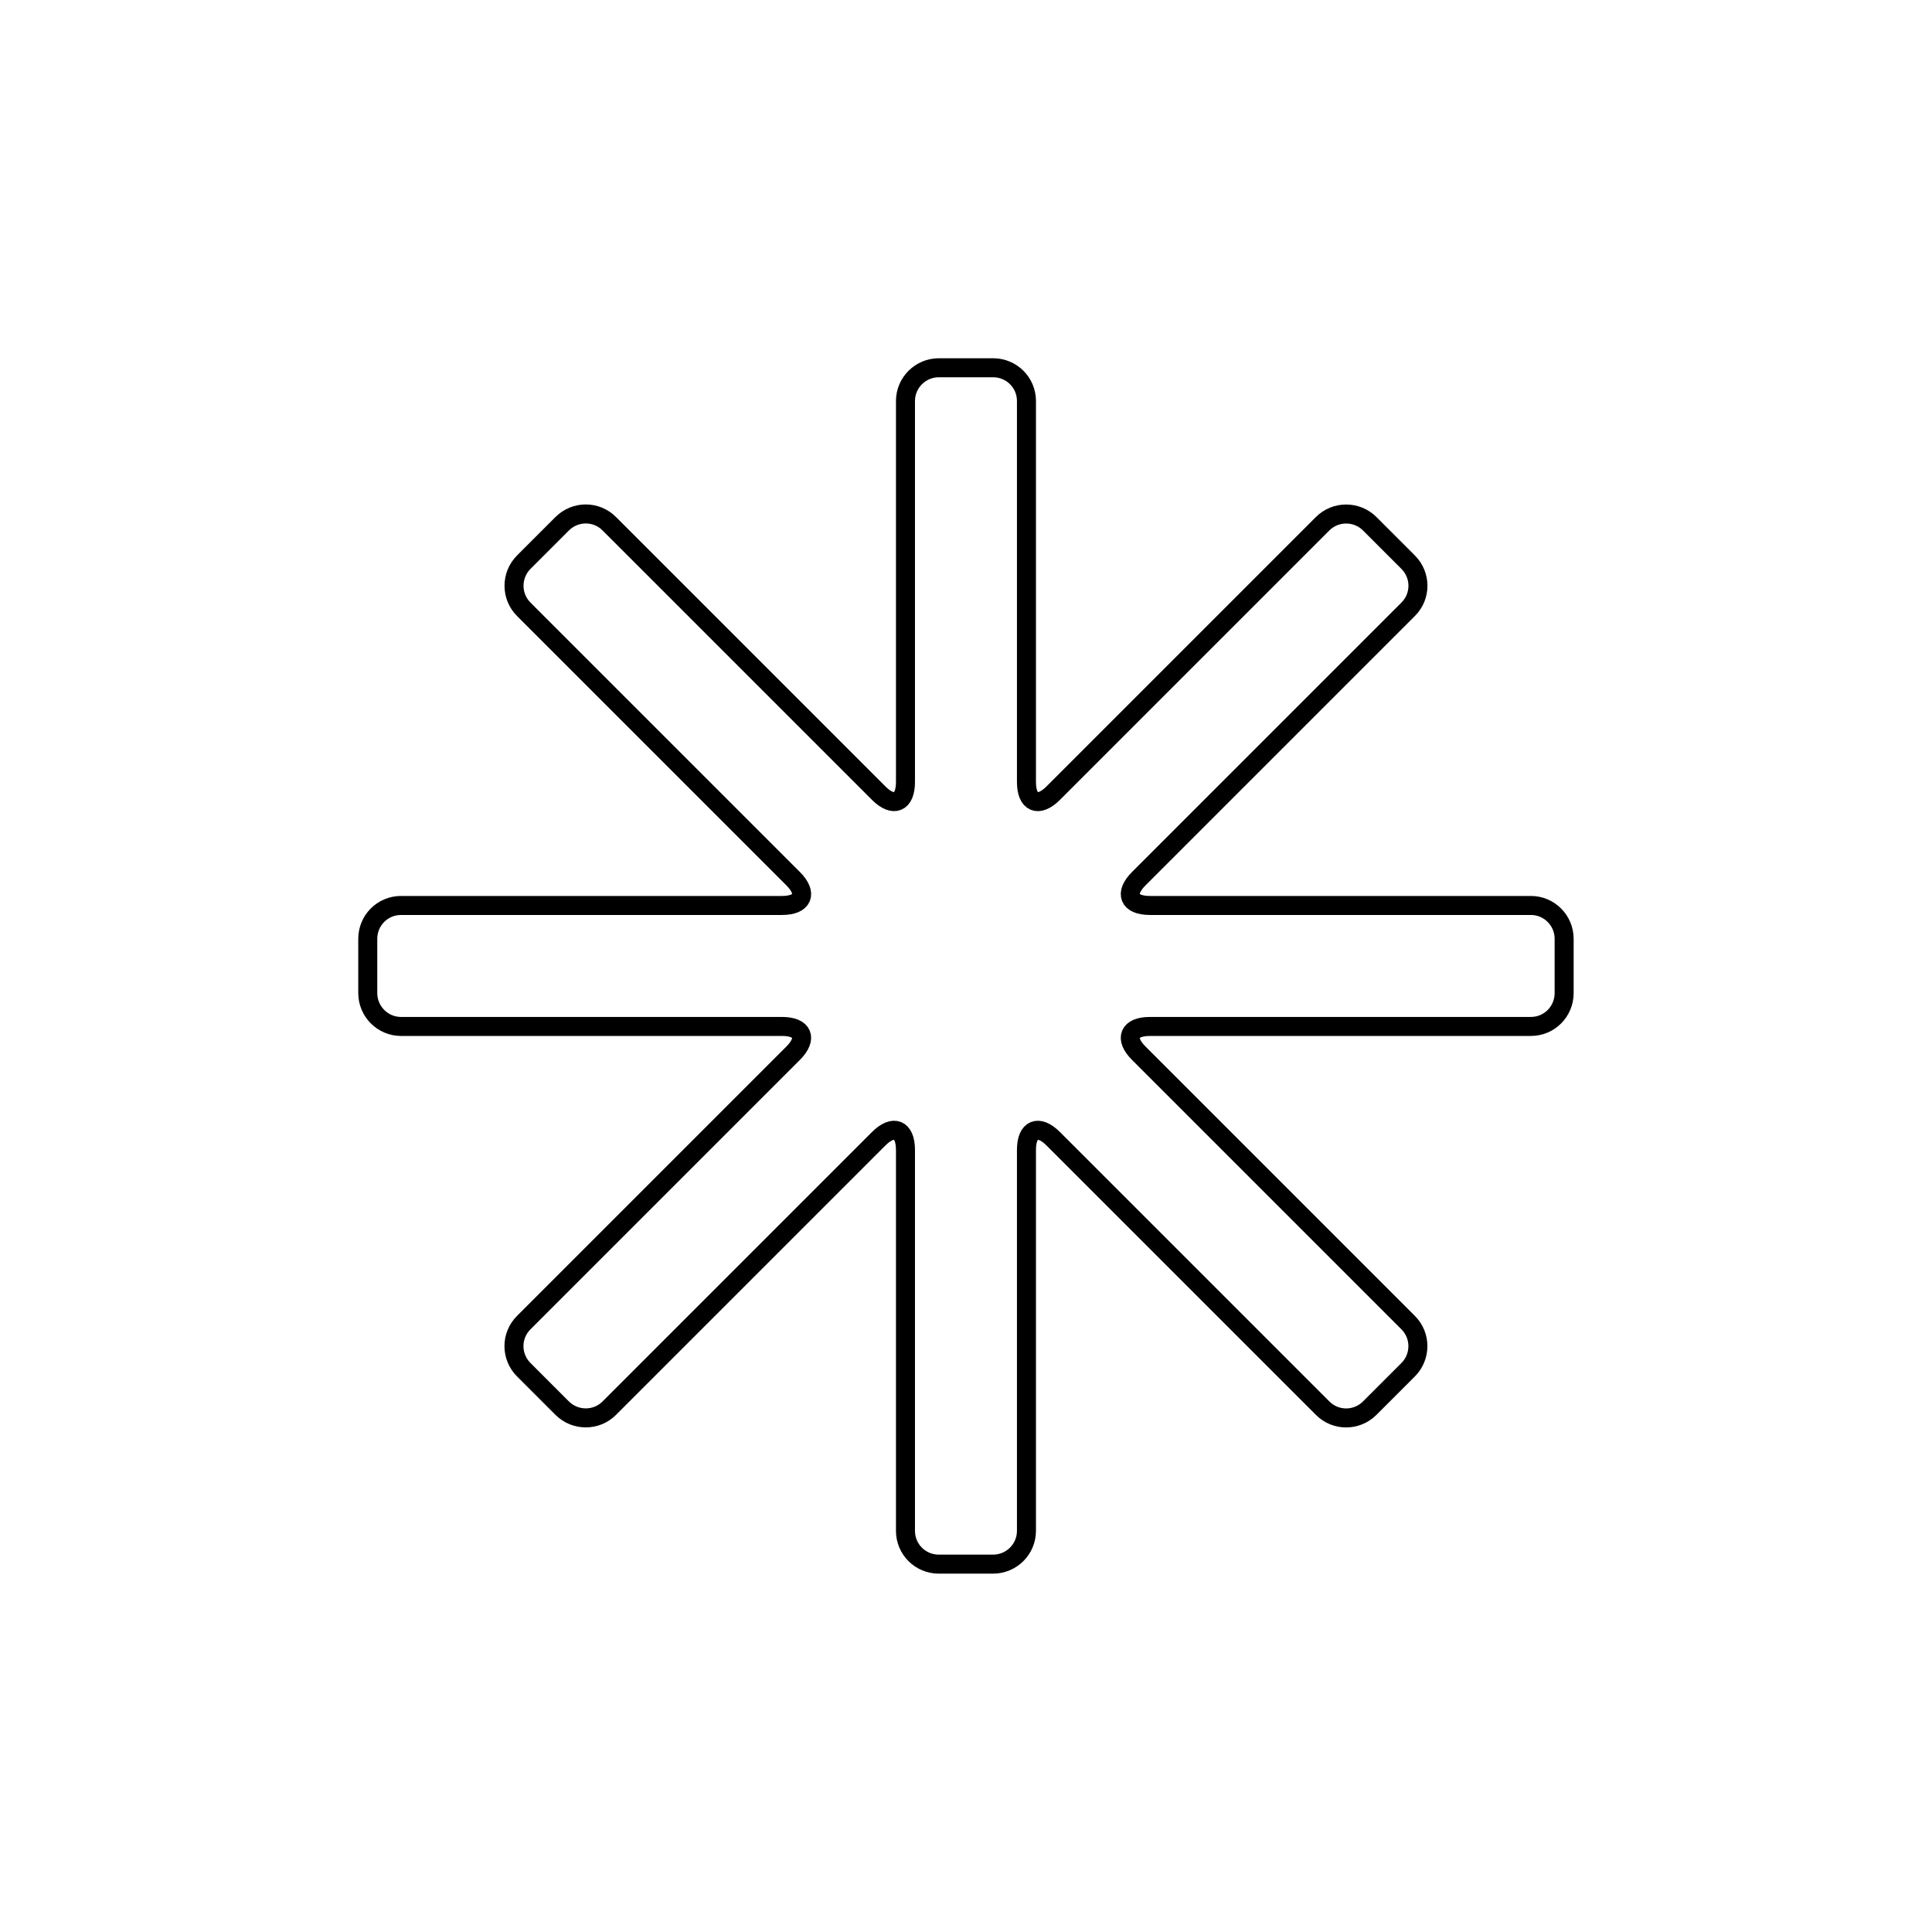 <?xml version="1.0" encoding="UTF-8"?>
<!-- Uploaded to: ICON Repo, www.iconrepo.com, Generator: ICON Repo Mixer Tools -->
<svg width="800px" height="800px" version="1.1" viewBox="144 144 512 512" xmlns="http://www.w3.org/2000/svg">
 <path transform="matrix(5.038 0 0 5.038 148.09 148.09)" d="m68.764 26.736c0.68-0.68 1.792-0.68 2.477 0.005l2.017 2.017c0.69 0.69 0.689 1.795 0.005 2.478l-14.172 14.172c-0.778 0.778-0.519 1.41 0.585 1.41h20.042c0.962 0 1.748 0.786 1.748 1.755v2.853c0 0.975-0.782 1.756-1.748 1.756h-20.042c-1.102 0-1.365 0.63-0.585 1.41l14.172 14.172c0.681 0.68 0.681 1.792-0.005 2.477l-2.017 2.017c-0.69 0.69-1.795 0.689-2.477 0.005l-14.172-14.172c-0.779-0.778-1.41-0.519-1.41 0.585v20.042c0 0.962-0.786 1.748-1.756 1.748h-2.853c-0.975 0-1.755-0.782-1.755-1.748v-20.042c0-1.102-0.63-1.365-1.41-0.585l-14.172 14.172c-0.681 0.681-1.792 0.681-2.478-0.005l-2.017-2.017c-0.69-0.69-0.689-1.795-0.005-2.477l14.172-14.172c0.778-0.779 0.519-1.41-0.585-1.41h-20.042c-0.961 0-1.748-0.786-1.748-1.756v-2.853c0-0.975 0.782-1.755 1.748-1.755h20.042c1.102 0 1.365-0.63 0.585-1.41l-14.172-14.172c-0.68-0.681-0.68-1.792 0.005-2.478l2.017-2.017c0.69-0.69 1.795-0.689 2.478-0.005l14.172 14.172c0.778 0.778 1.41 0.519 1.41-0.585v-20.042c0-0.961 0.786-1.748 1.755-1.748h2.853c0.975 0 1.756 0.782 1.756 1.748v20.042c0 1.102 0.63 1.365 1.41 0.585z" fill="none" stroke="#000000"/>
</svg>